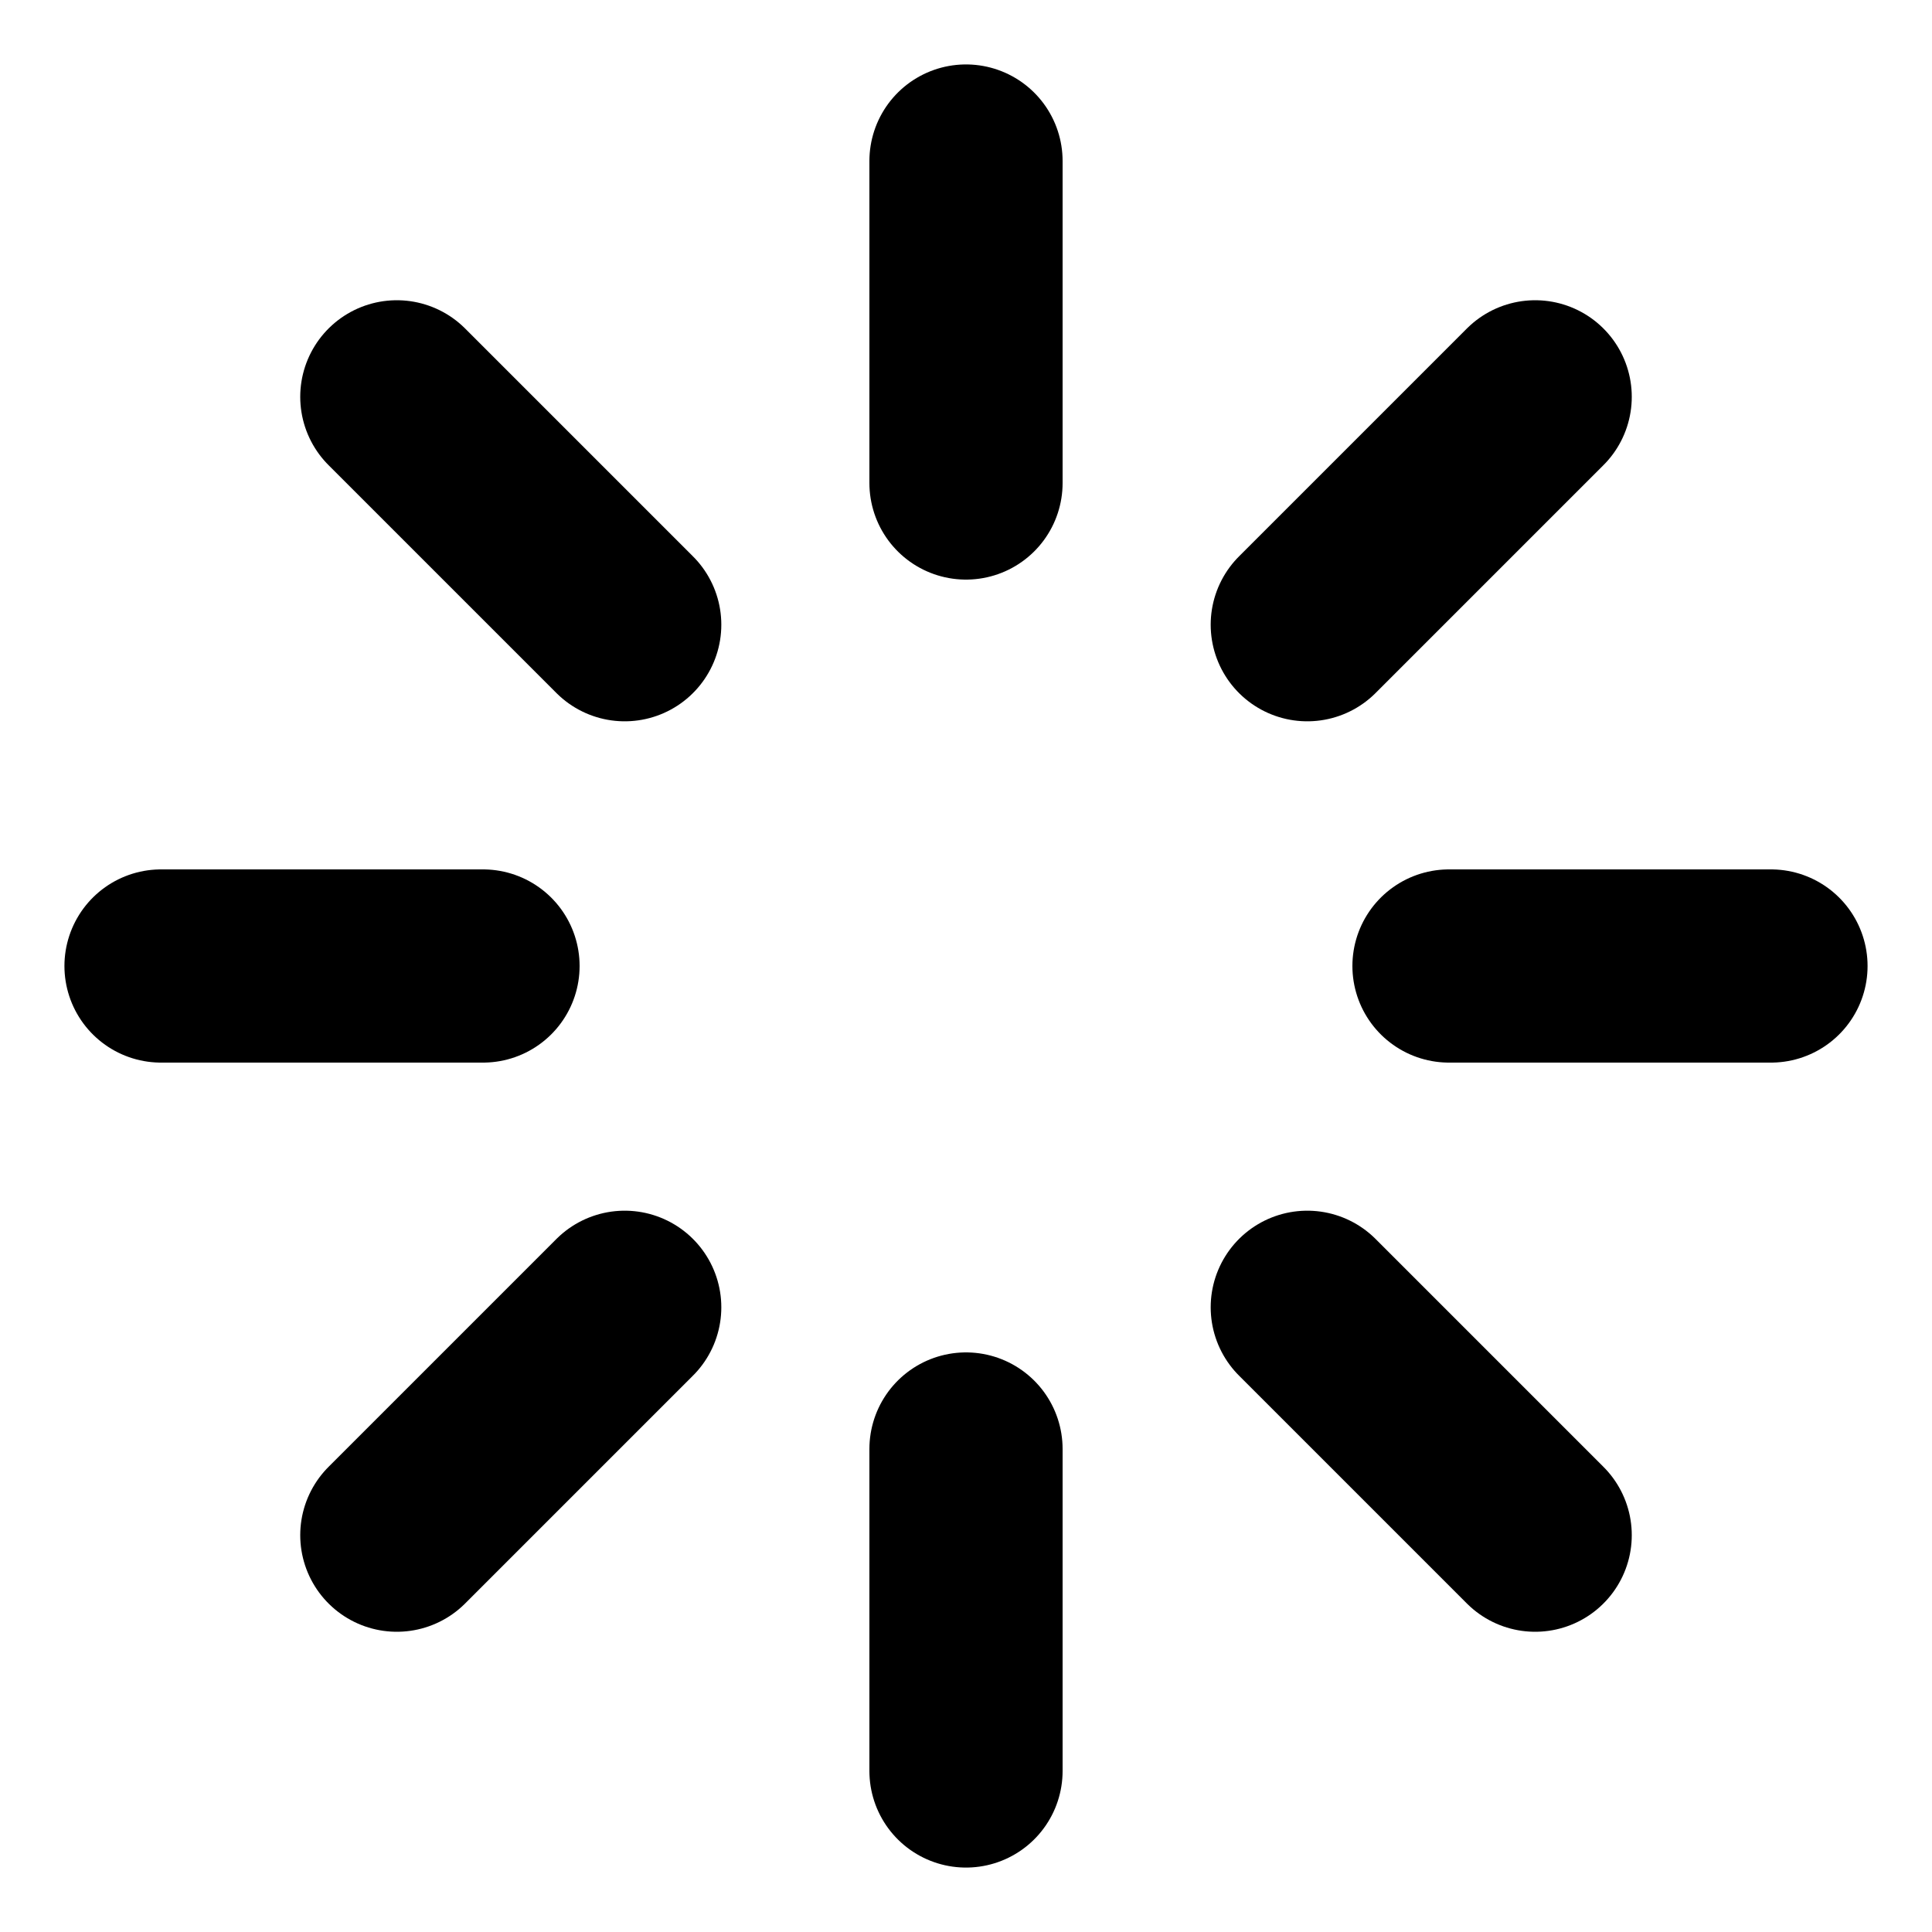 <svg fill="none" height="20" width="20" xmlns="http://www.w3.org/2000/svg"><g clip-path="url(#a)" stroke-width="2" stroke-linejoin="round" stroke-linecap="round" stroke="#000"><path d="M10 1.667V5M10 15v3.333M4.108 4.108l2.359 2.359M13.533 13.533l2.359 2.359M1.667 10H5M15 10h3.333M4.108 15.892l2.359-2.359M13.533 6.467l2.359-2.359"></path></g><defs><clipPath id="a"><path d="M0 0h20v20H0z" fill="#fff"></path></clipPath></defs></svg>